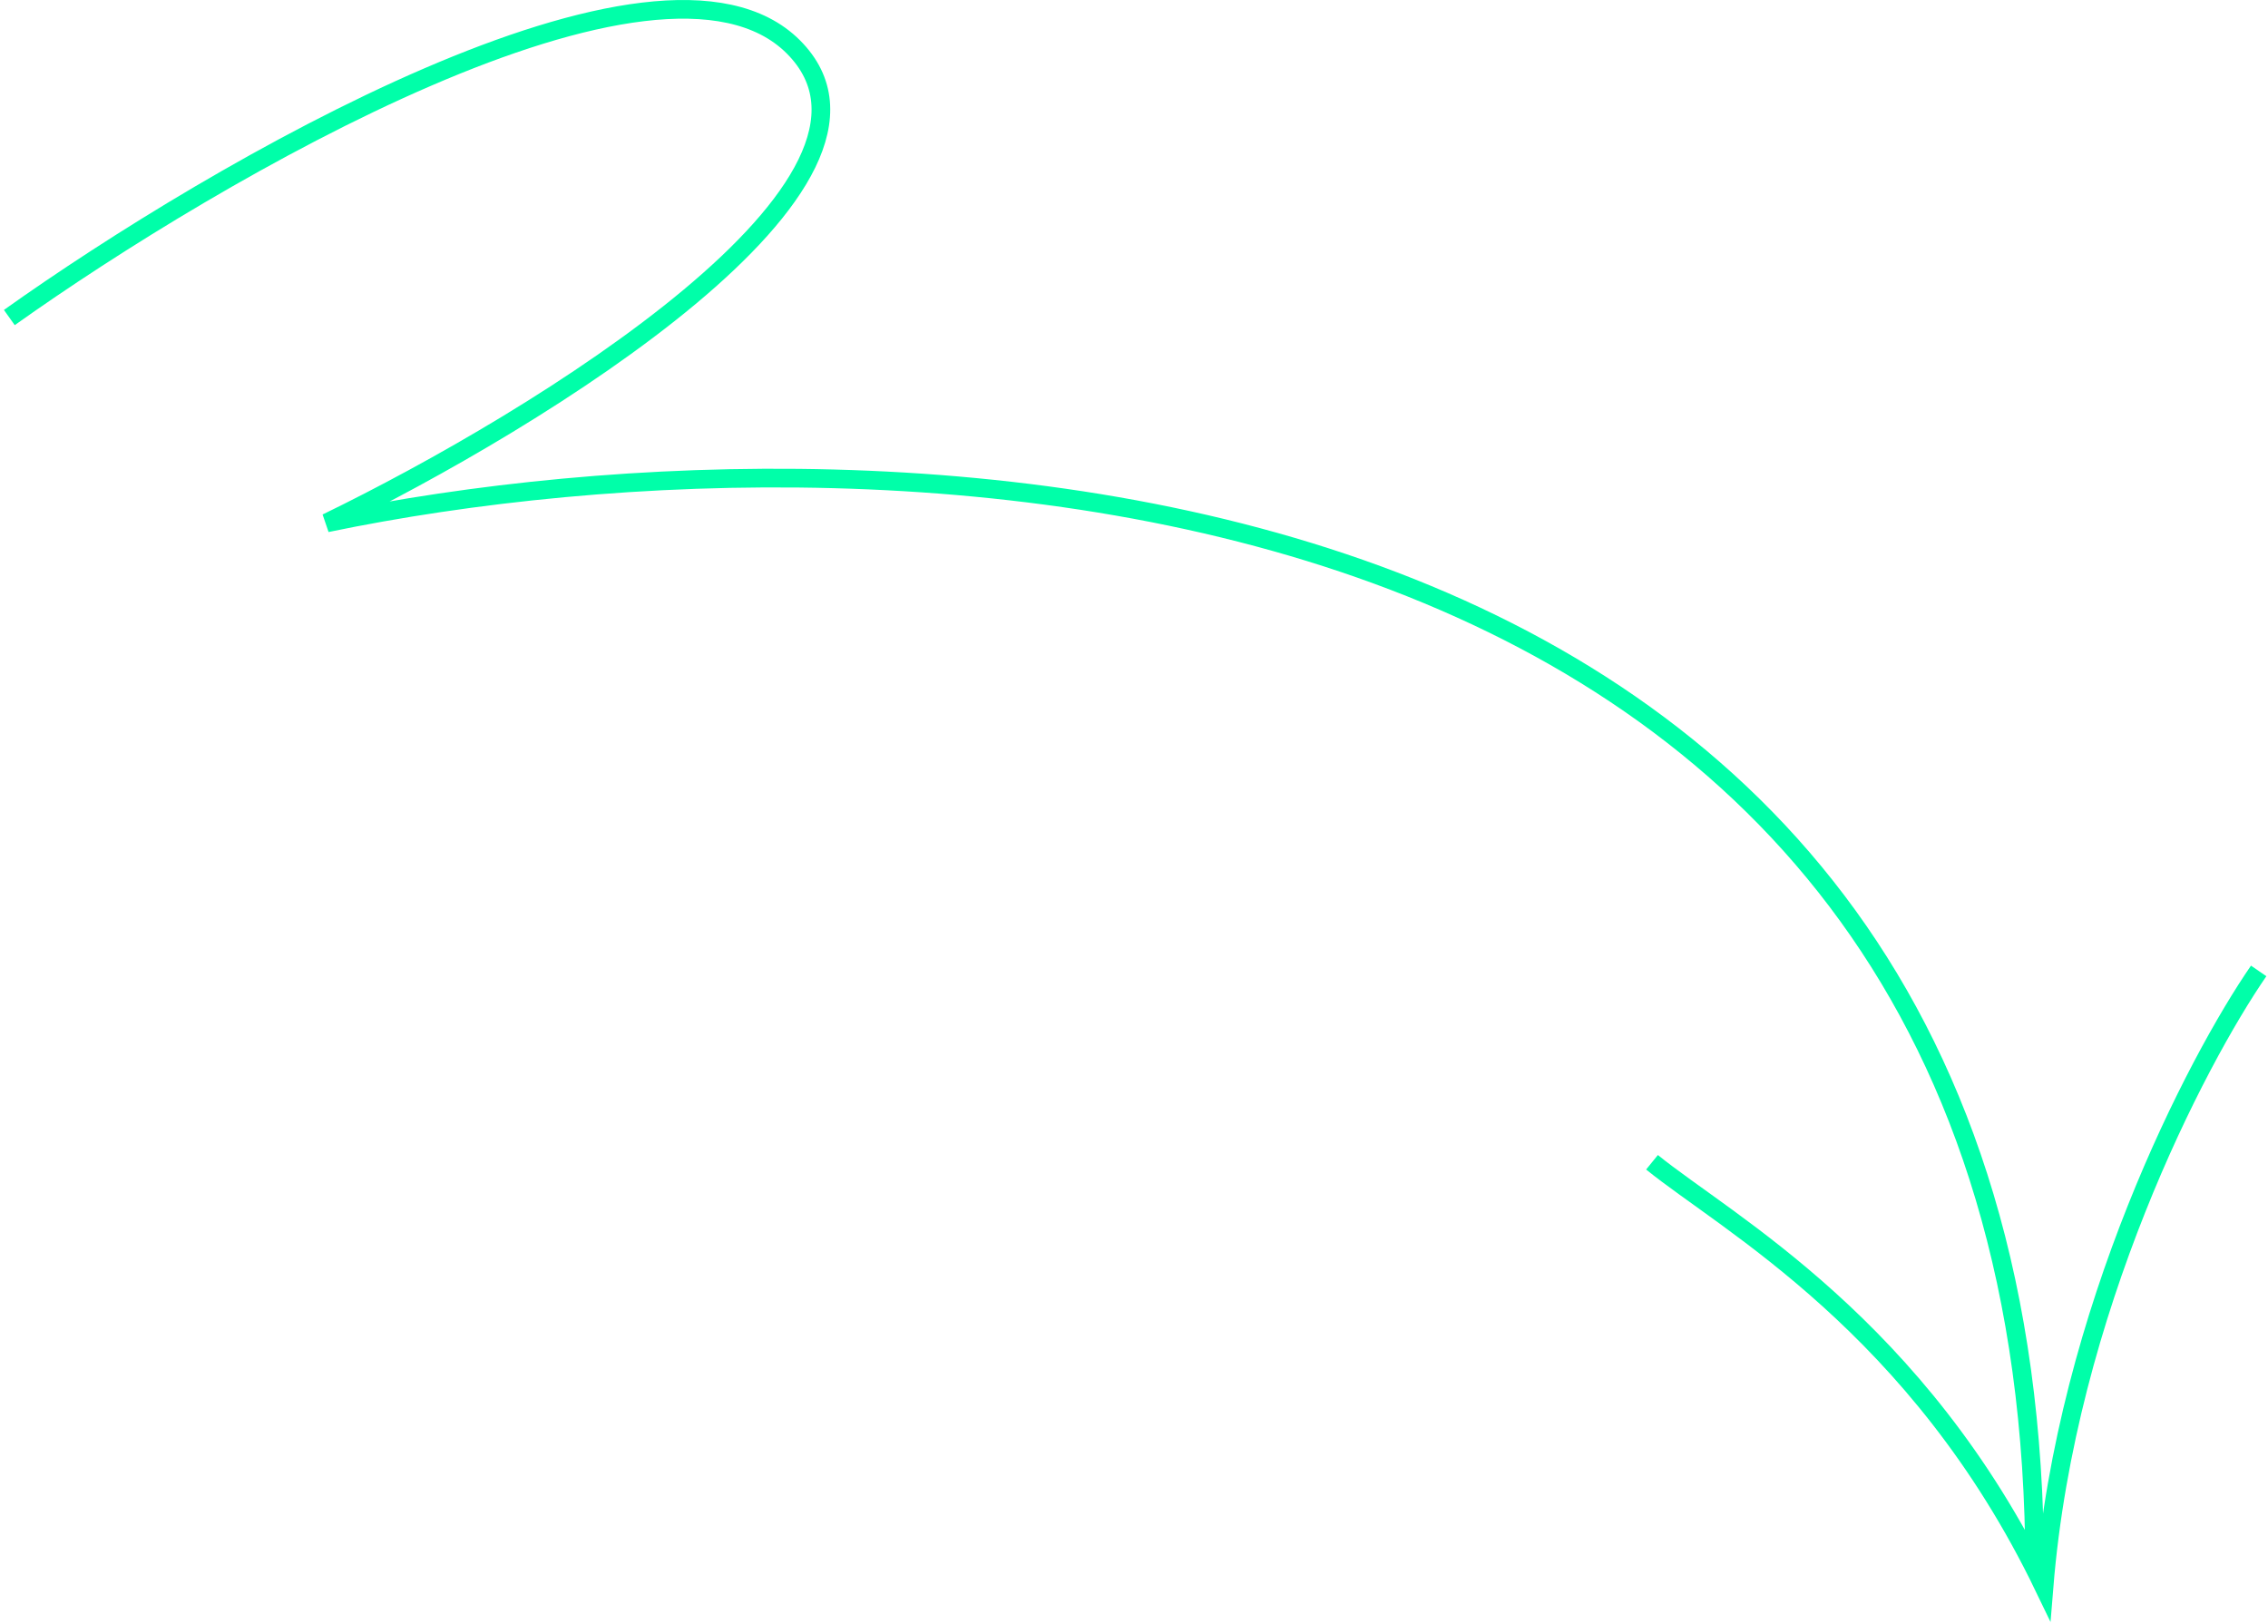 <svg xmlns="http://www.w3.org/2000/svg" width="243" height="174" viewBox="0 0 243 174" fill="none"><path d="M242.001 104.02C235.334 113.686 221.401 140.42 219.001 170.02C205.501 142.02 185.001 131.02 177.001 124.52M1 34.02C23 18.353 70.6 -9.38 85 5.02C99.4 19.419 57.667 45.02 35 56.02C96 43.353 218 48.02 218 168.02" stroke="#00FFA9" stroke-width="2"></path></svg>